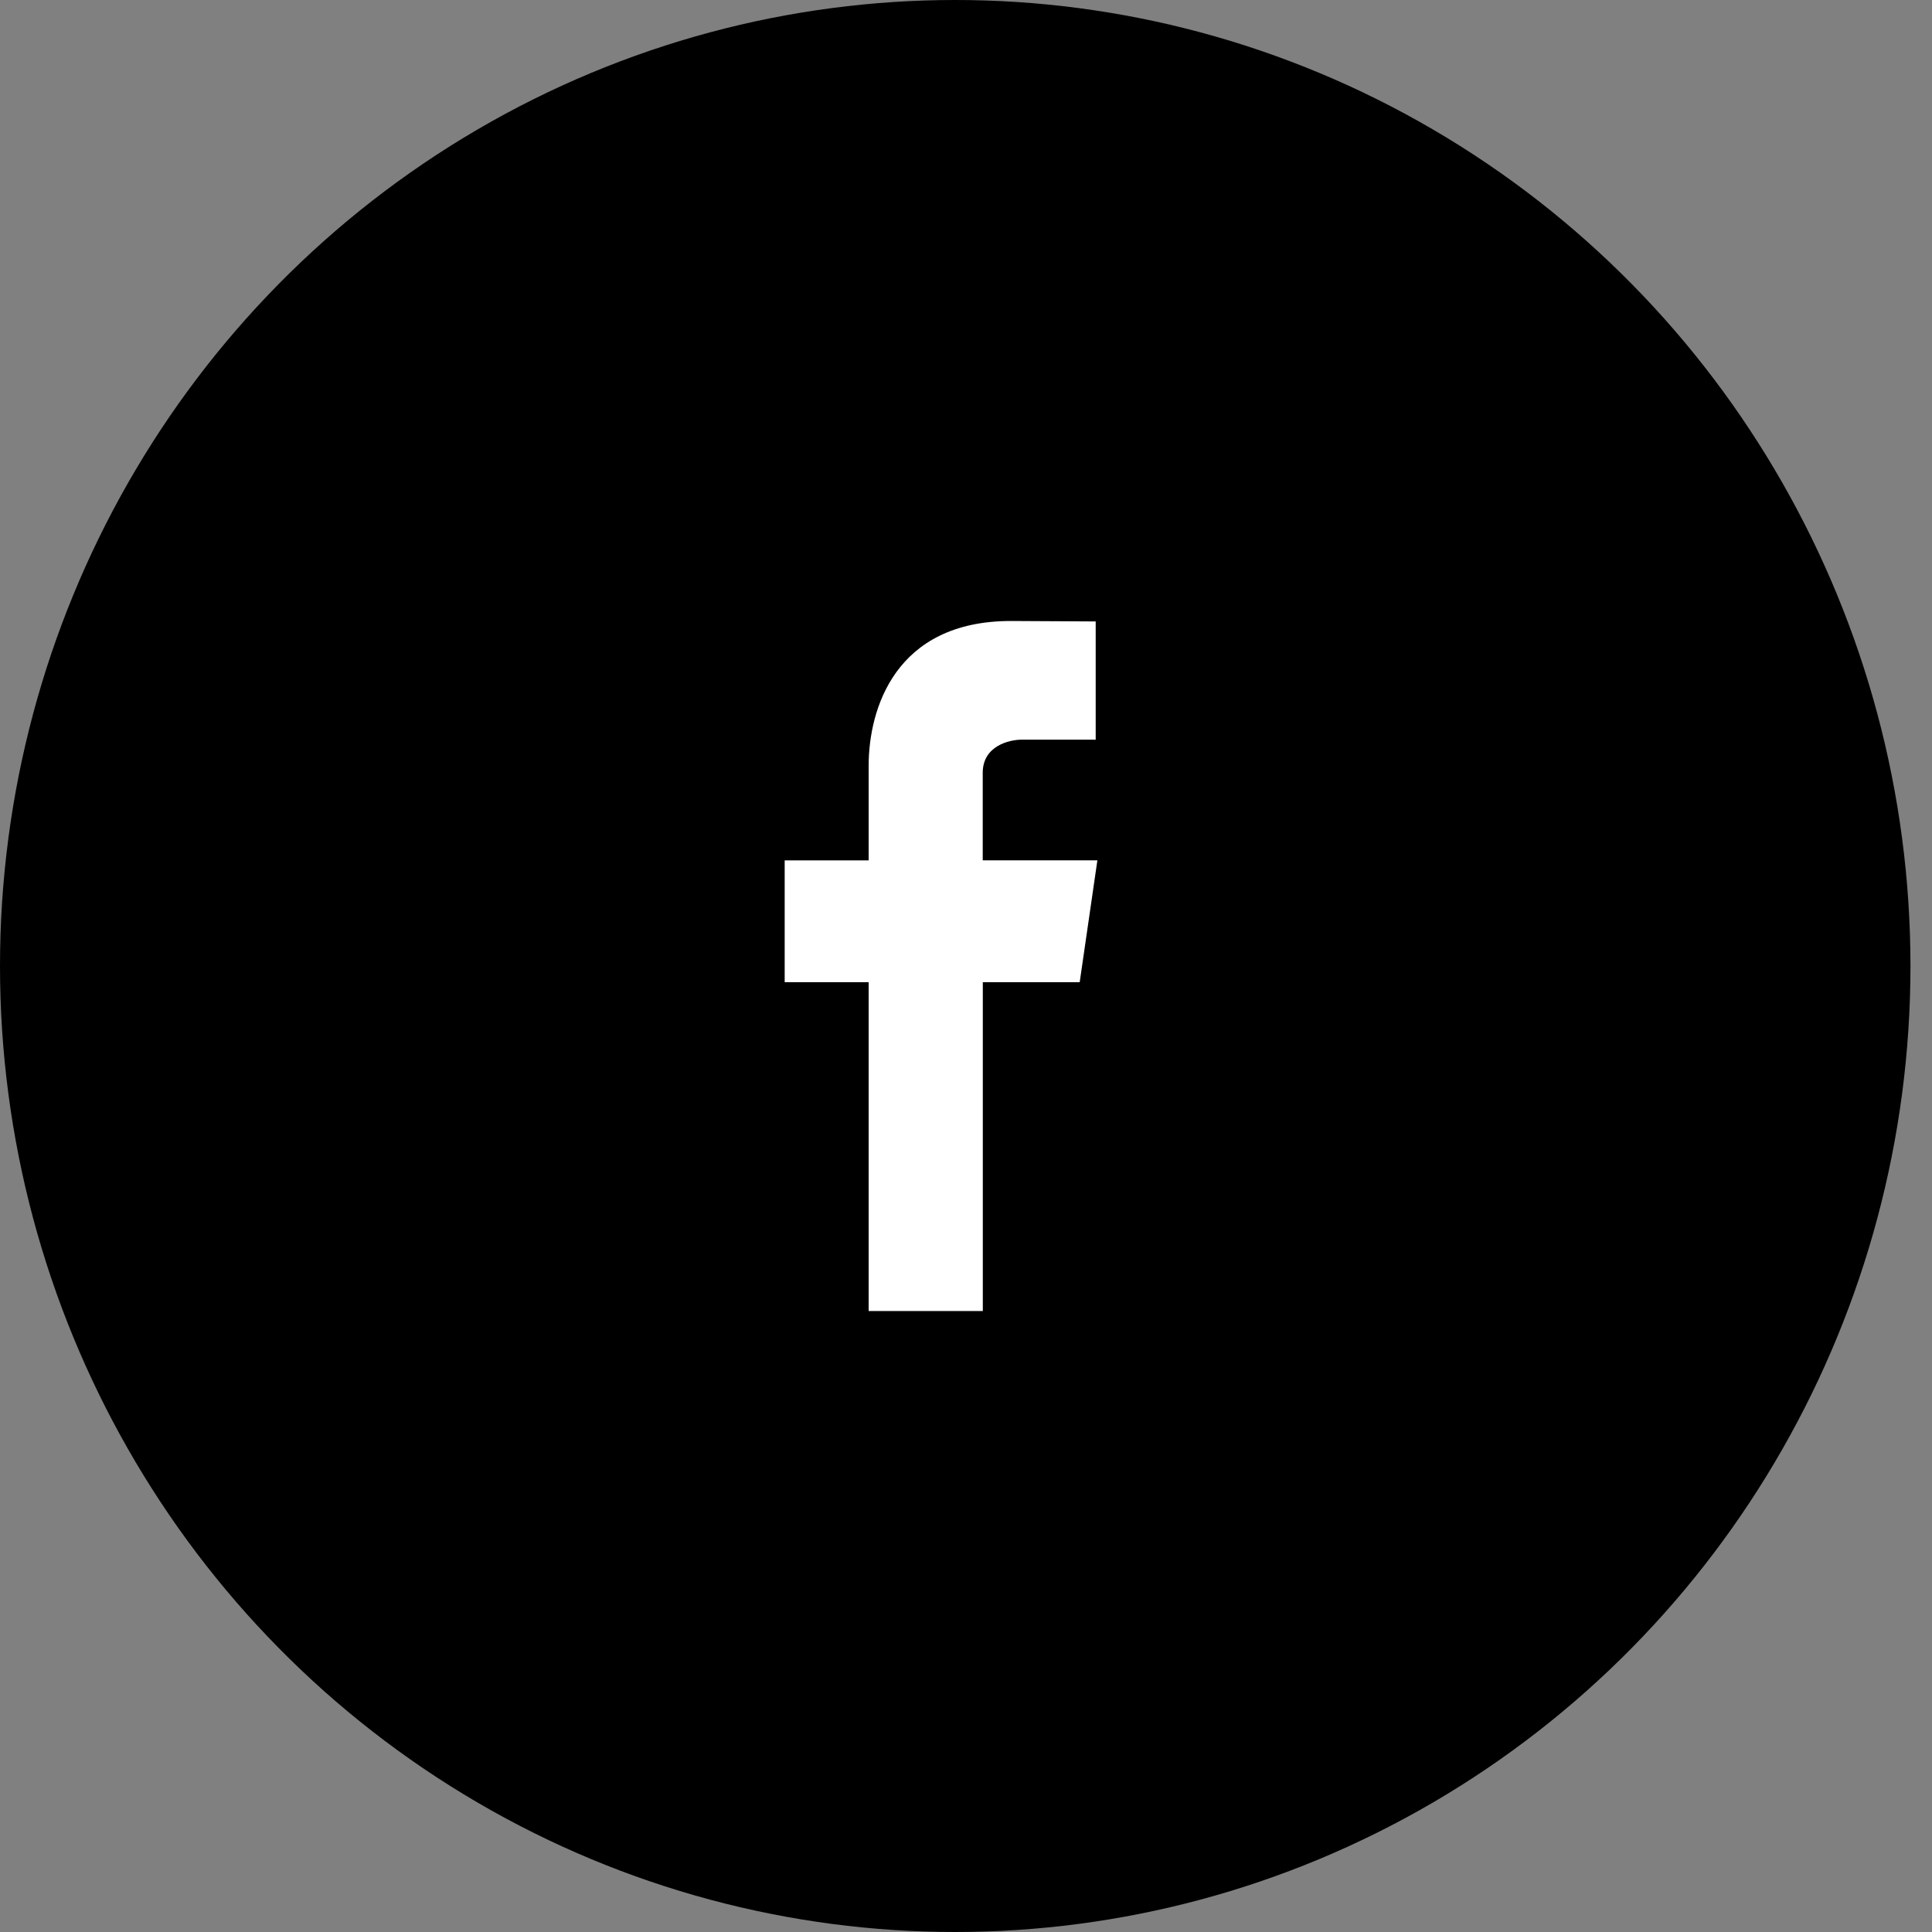<?xml version="1.0" encoding="UTF-8"?>
<svg width="47px" height="47px" viewBox="0 0 47 47" version="1.1" xmlns="http://www.w3.org/2000/svg" xmlns:xlink="http://www.w3.org/1999/xlink">
    <rect x="0" y="0" width="47" height="47" fill="#808080" stroke="none"/>
    <!-- Generator: Sketch 43.2 (39069) - http://www.bohemiancoding.com/sketch -->
    <title>facebook-icon</title>
    <desc>Created with Sketch.</desc>
    <defs></defs>
    <g id="Page-1" stroke="none" stroke-width="1" fill="none" fill-rule="evenodd">
        <g id="exports" transform="translate(-7859, -955)">
            <g id="facebook-icon" transform="translate(7859, 955)">
                <g>
                    <ellipse id="Oval-2" fill="#000000" cx="23.238" cy="23.5" rx="23.238" ry="23.5"></ellipse>
                    <path d="M26.696,20.93 L23.907,20.93 L23.907,18.799 C23.907,18.145 24.553,17.994 24.853,17.994 L26.655,17.994 L26.655,15.118 L24.591,15.107 C21.776,15.107 21.132,17.252 21.132,18.626 L21.132,20.931 L19.089,20.931 L19.089,23.894 L21.132,23.894 L21.132,31.893 L23.909,31.893 L23.909,23.894 L26.266,23.894 L26.696,20.93 L26.696,20.93 Z" id="Shape-dark" fill="#FFFFFF" fill-rule="nonzero"></path>
                </g>
            </g>
        </g>
    </g>
</svg>